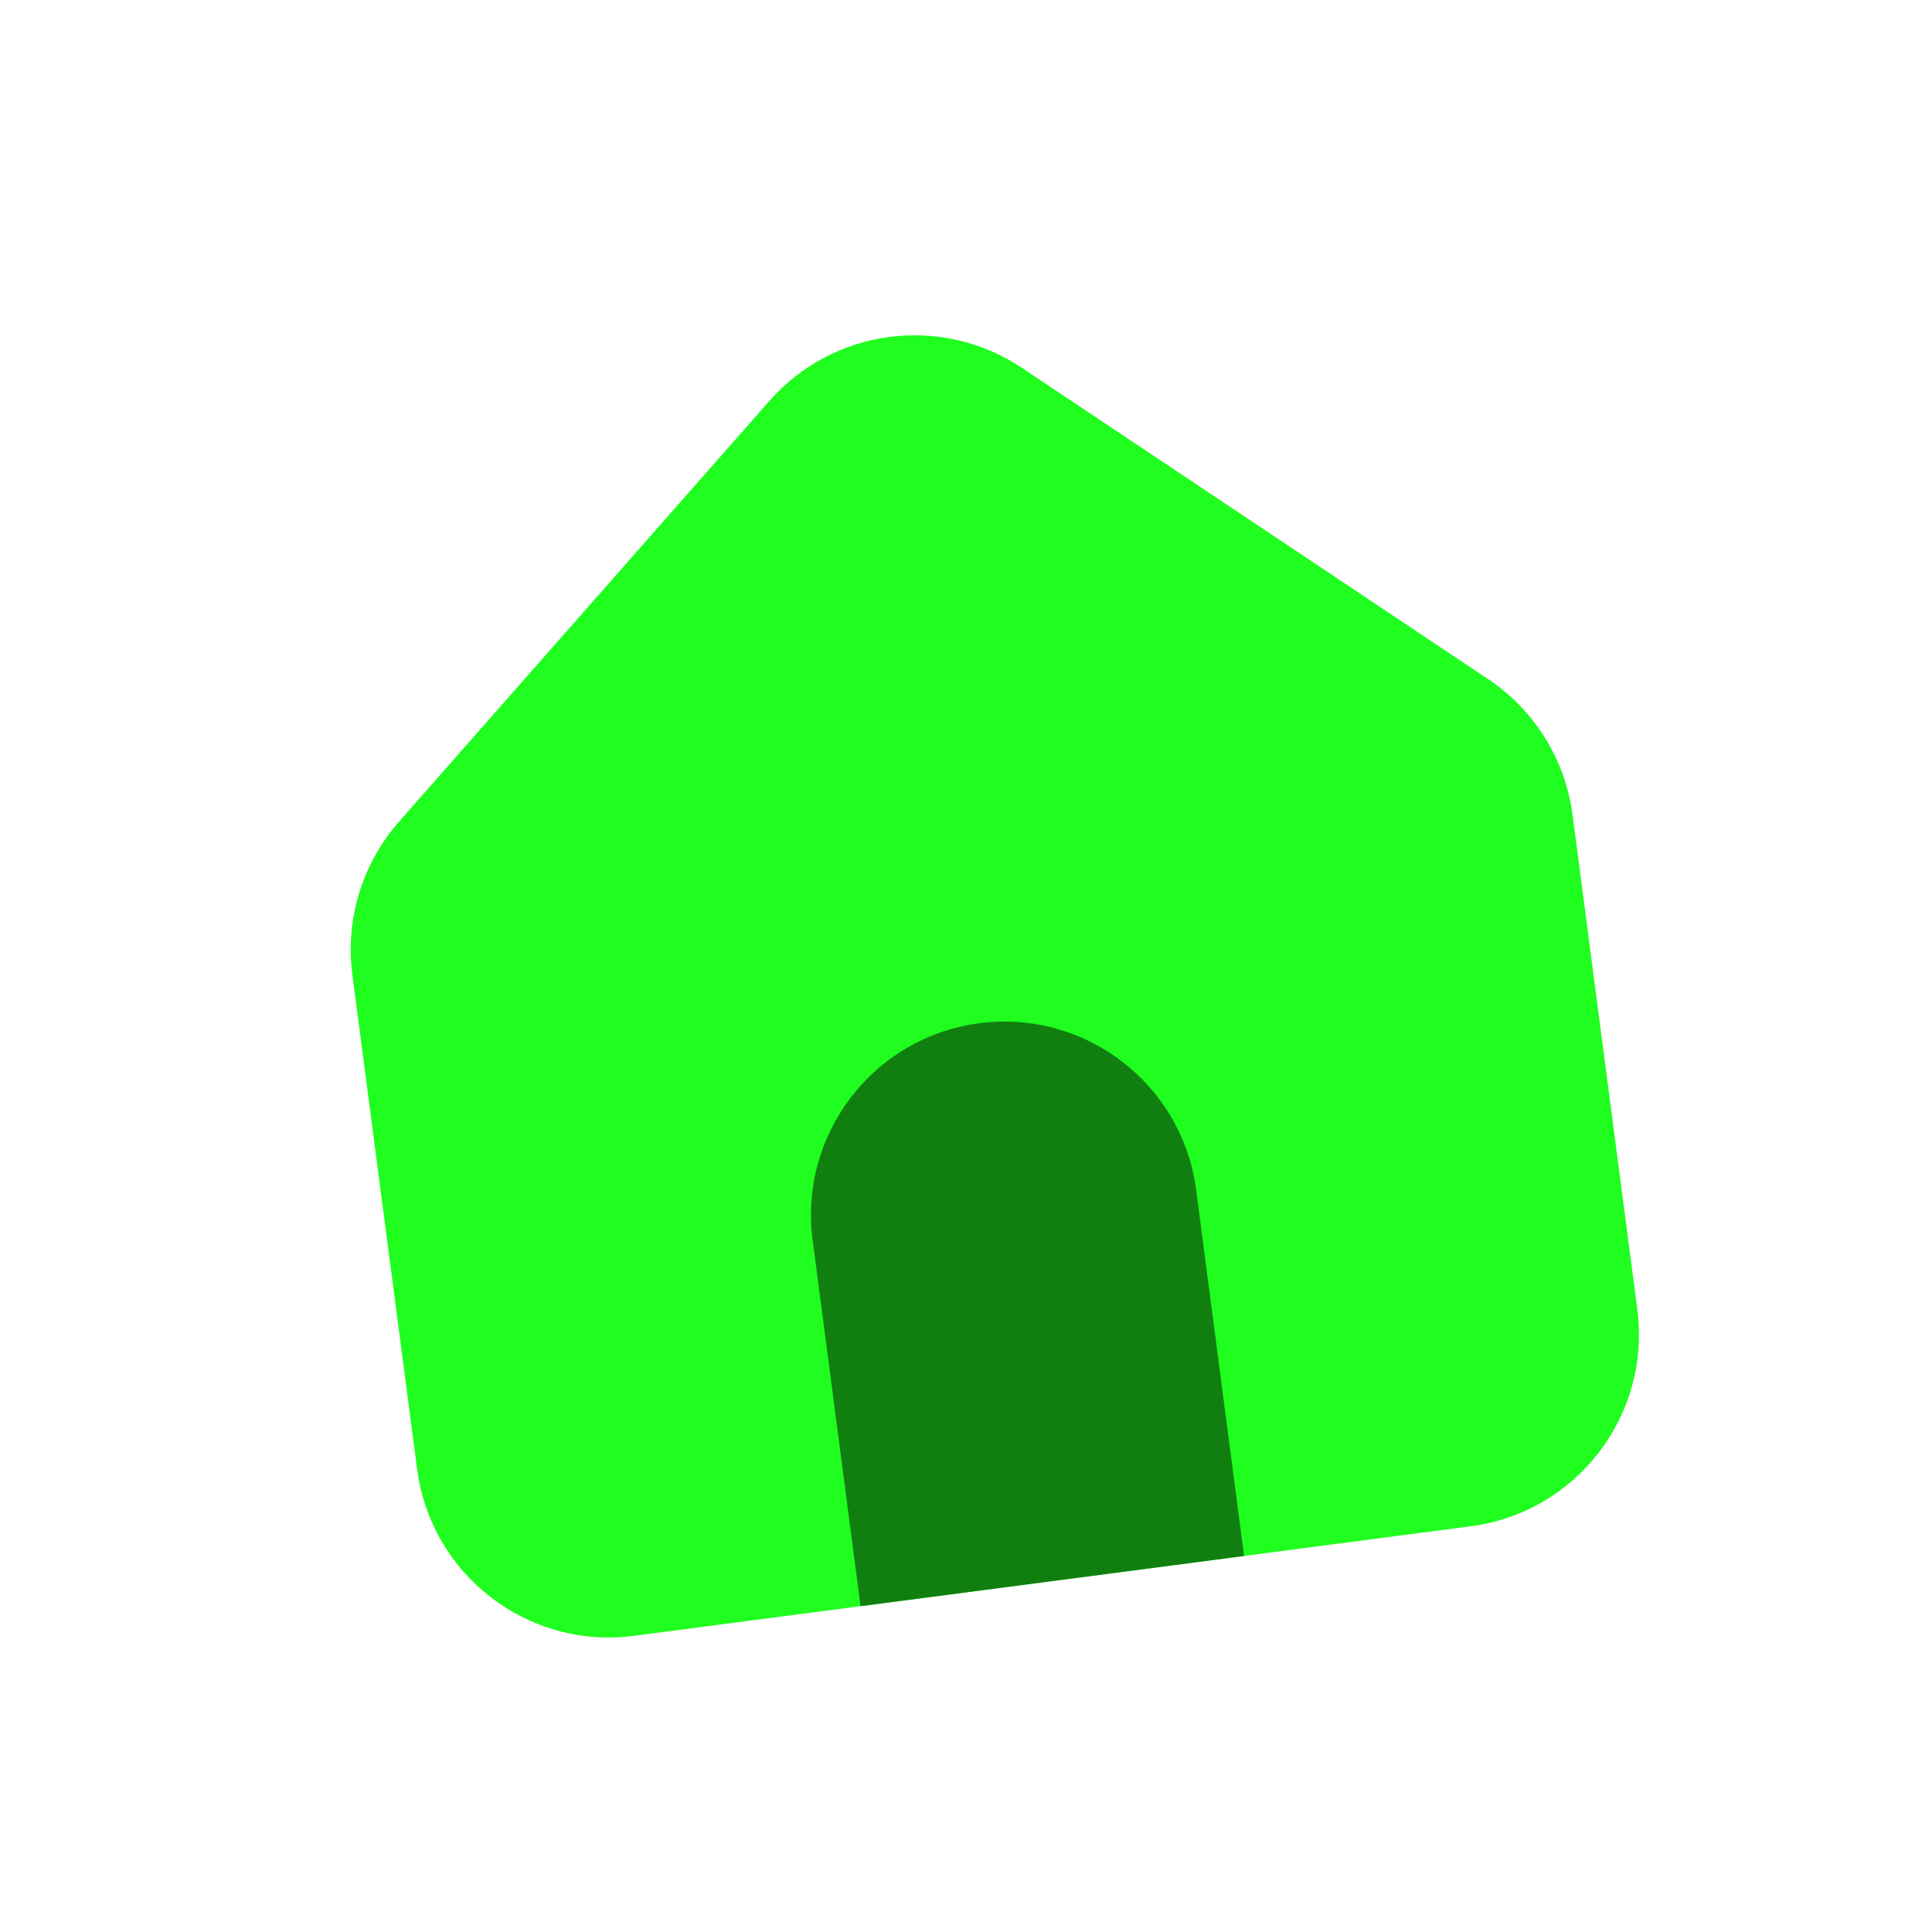<svg width="40" height="40" viewBox="0 0 40 40" fill="none" xmlns="http://www.w3.org/2000/svg">
<path d="M21.157 7.616C19.489 6.503 17.254 6.795 15.929 8.301L8.259 17.014C7.497 17.881 7.145 19.035 7.295 20.179L8.636 30.418C8.923 32.611 10.933 34.155 13.125 33.868L21.787 32.734L30.449 31.6C32.641 31.313 34.186 29.303 33.899 27.11L32.558 16.872C32.408 15.727 31.772 14.703 30.811 14.061L21.157 7.616Z" fill="#1FFE1F"/>
<path d="M20.275 21.185C18.082 21.472 16.538 23.483 16.825 25.675L17.817 33.254L25.757 32.215L24.765 24.636C24.478 22.443 22.467 20.898 20.275 21.185Z" fill="#107F10"/>
</svg>
